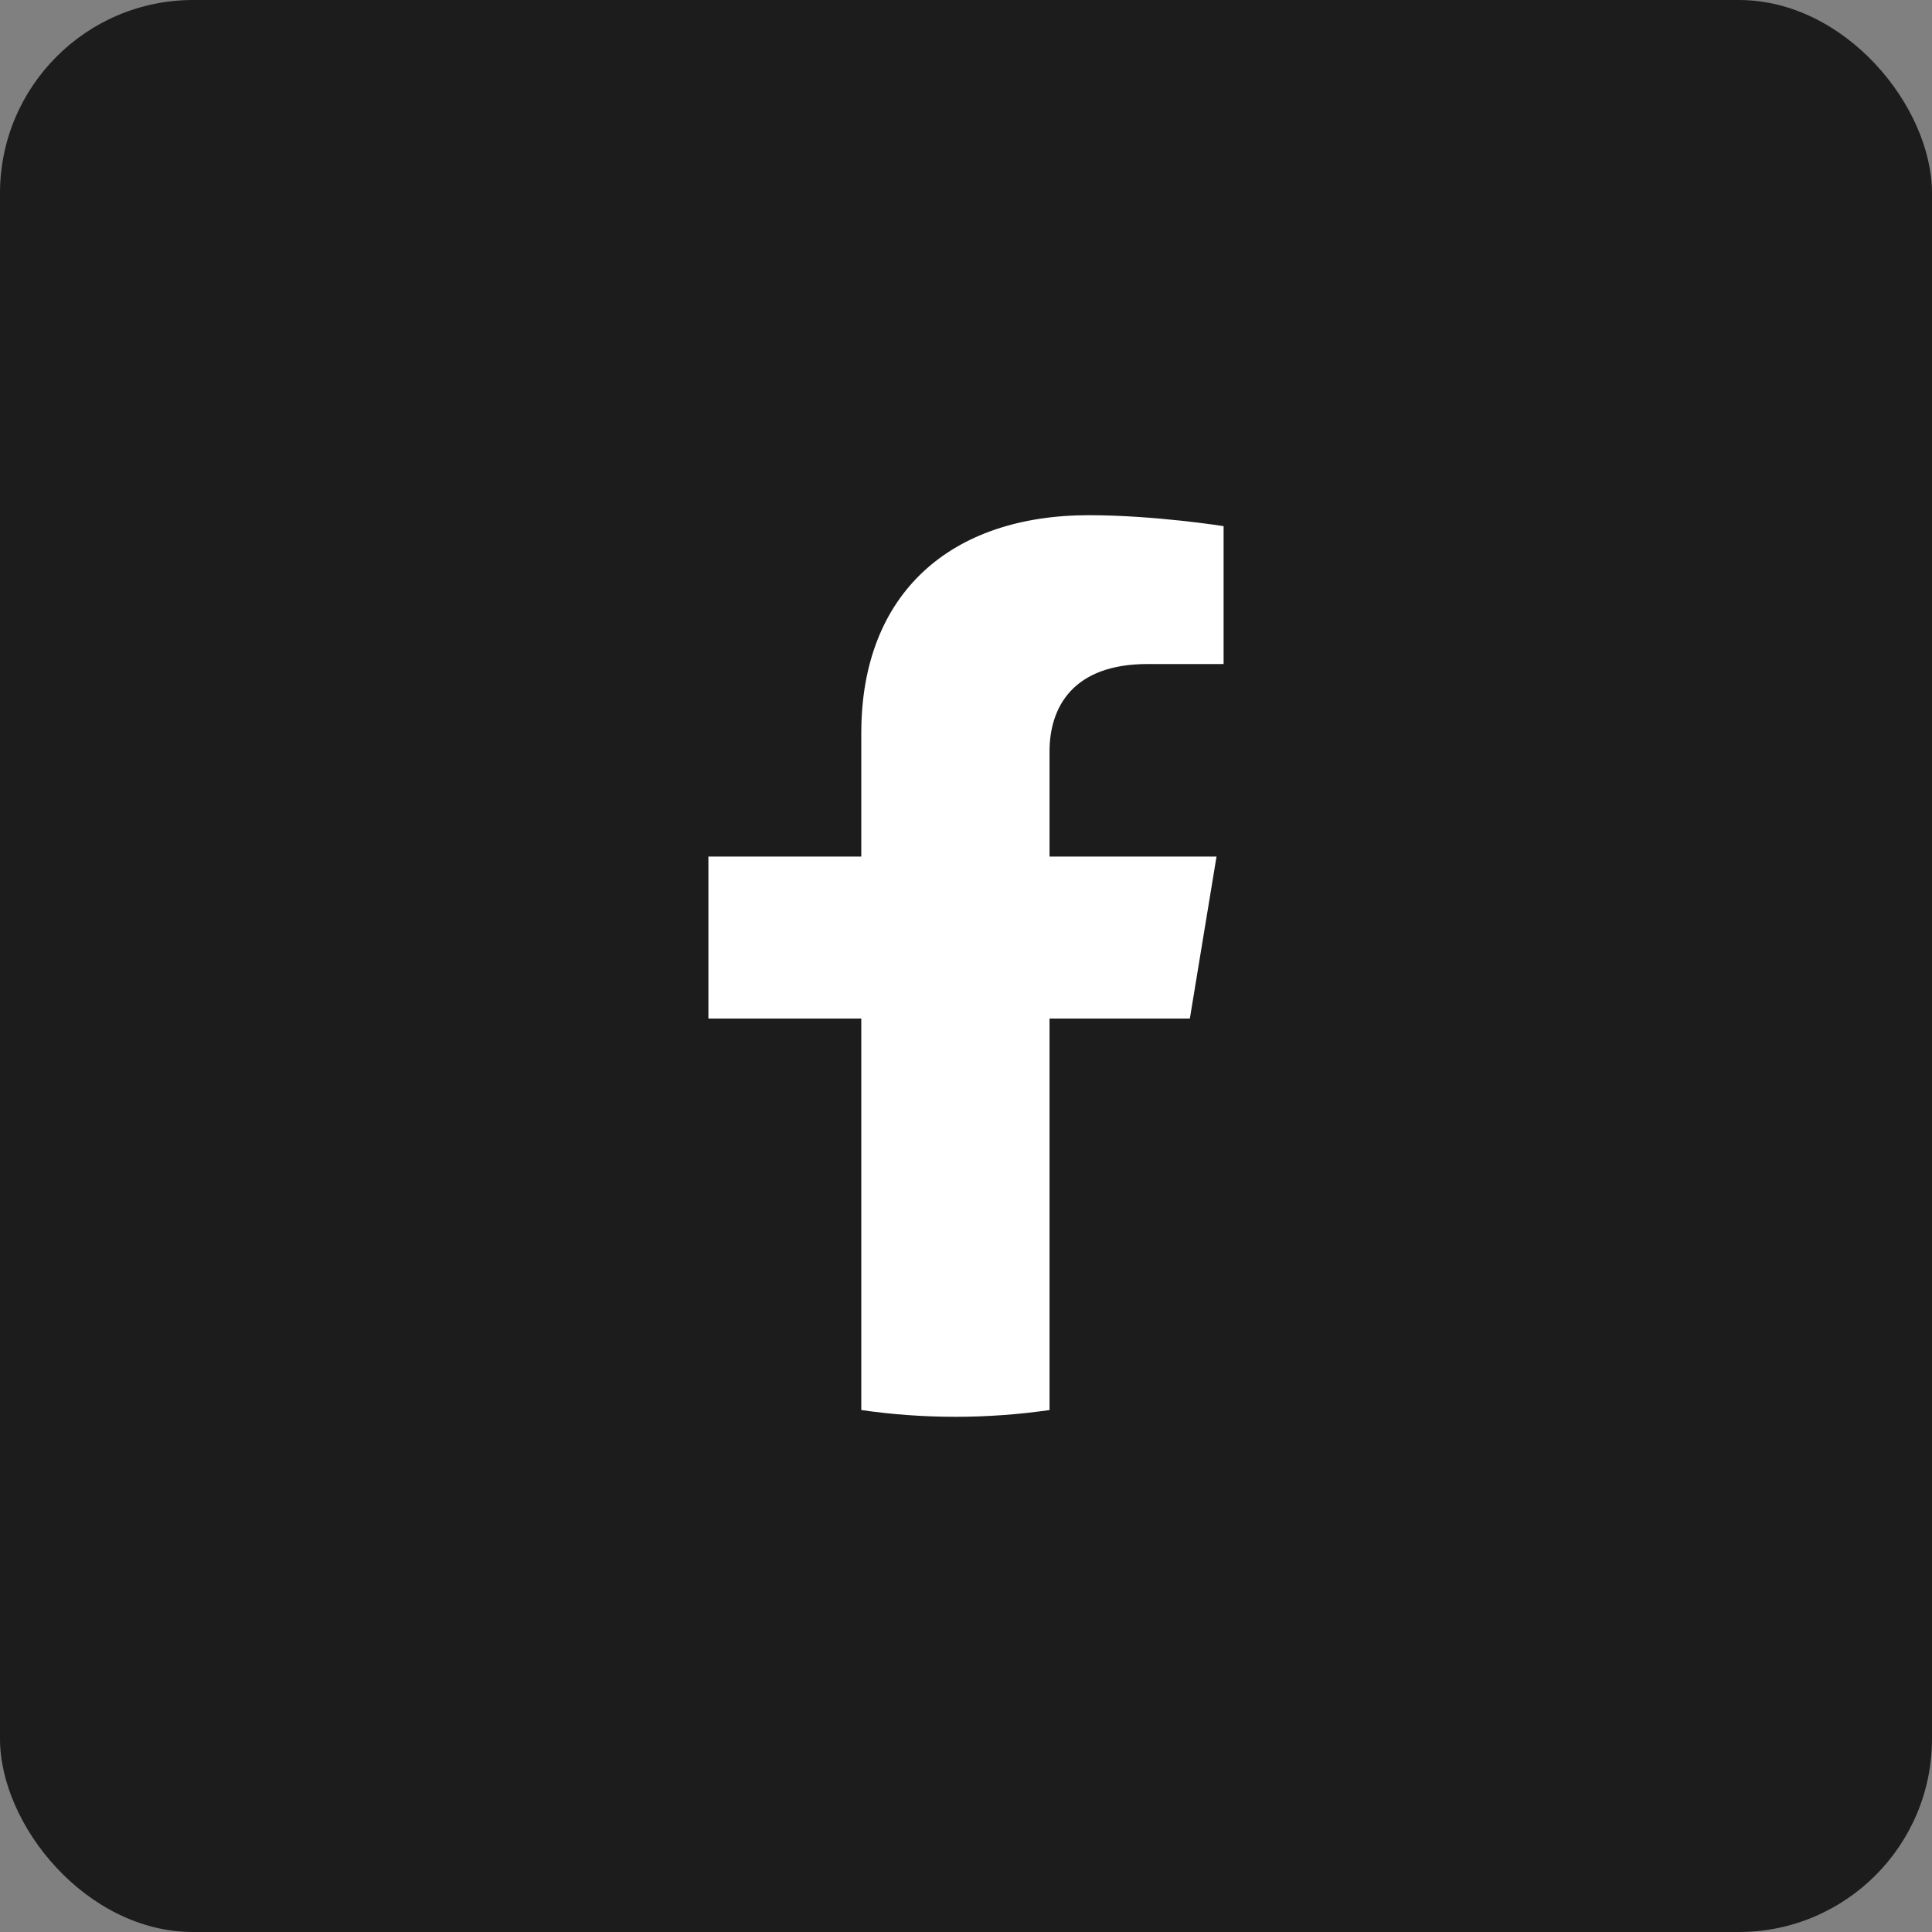 <?xml version="1.0" encoding="UTF-8"?> <svg xmlns="http://www.w3.org/2000/svg" width="30" height="30" viewBox="0 0 30 30" fill="none"><rect x="0" y="0" width="30" height="30" fill="#808080" stroke="none"/><rect width="30" height="30" rx="3" fill="#1C1C1C"></rect><path d="M18.476 15.816L18.89 13.301H16.297V11.67C16.297 10.982 16.659 10.311 17.82 10.311H19V8.17C19 8.17 17.93 8 16.907 8C14.77 8 13.374 9.205 13.374 11.384V13.301H11V15.816H13.374V21.895C13.851 21.964 14.339 22 14.836 22C15.332 22 15.82 21.964 16.297 21.895V15.816H18.476Z" fill="white"></path></svg> 